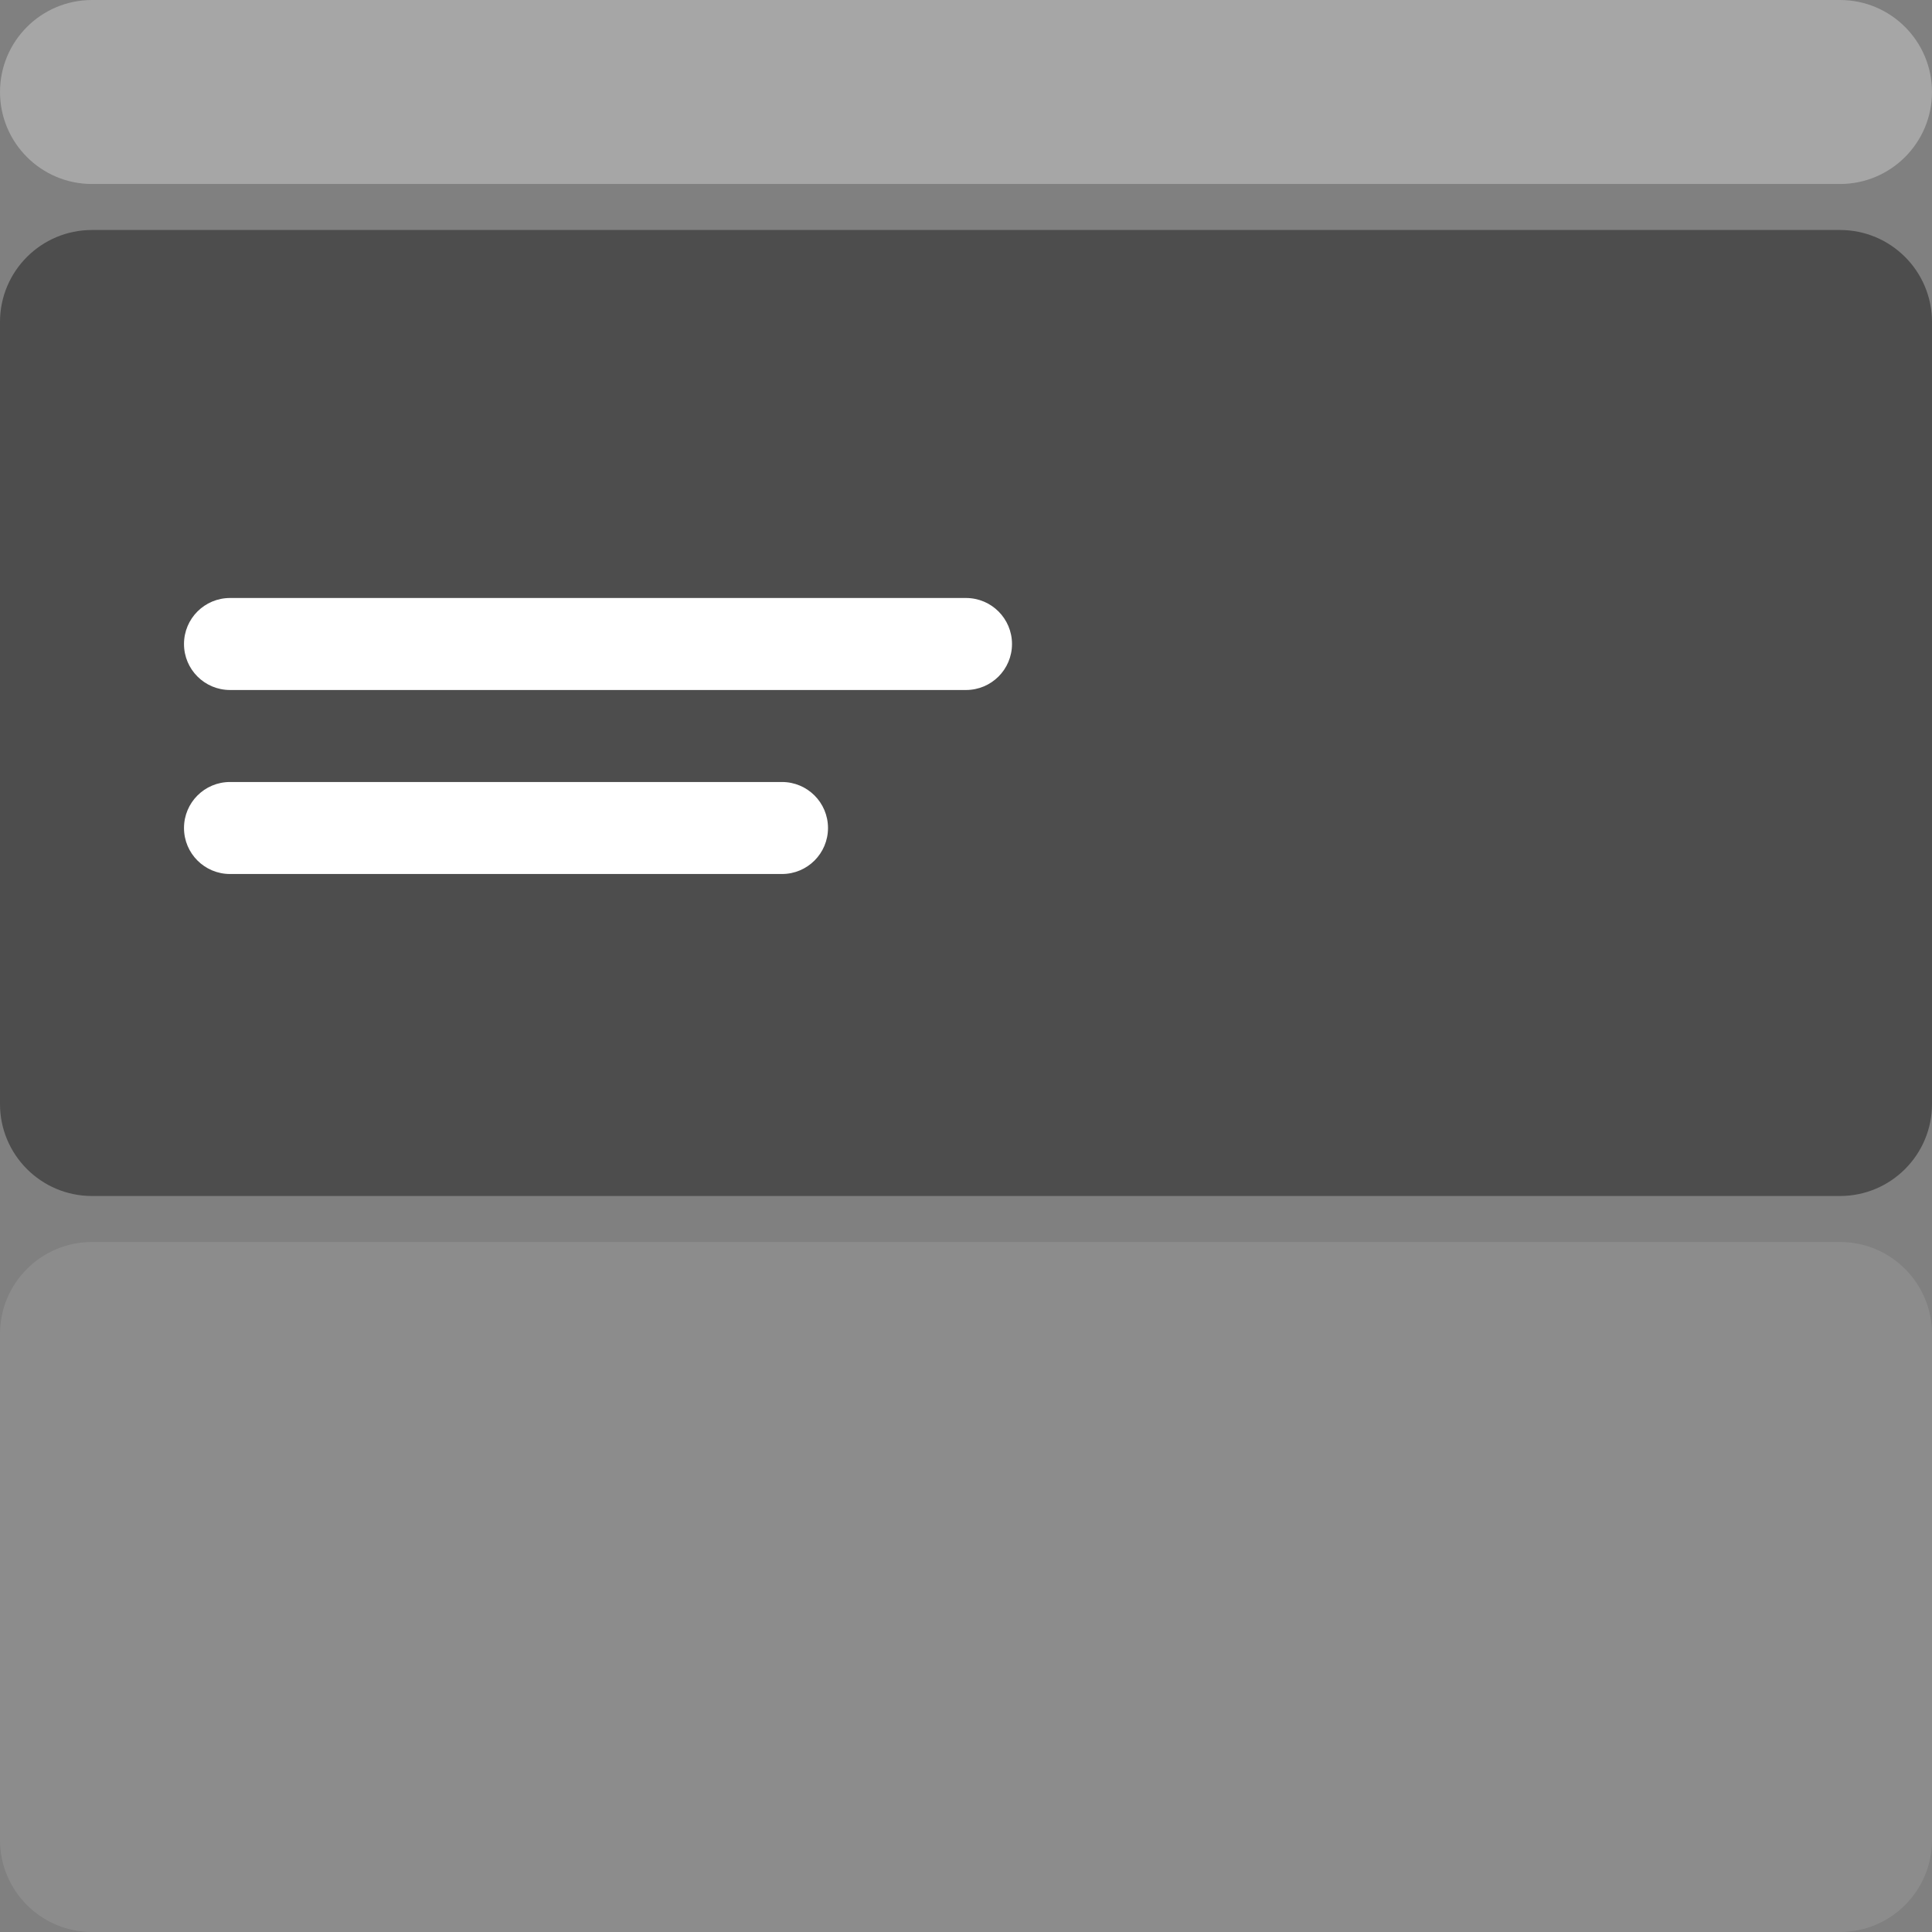 <svg width="84" height="84" viewBox="0 0 84 84" fill="none" xmlns="http://www.w3.org/2000/svg">
<rect x="0" y="0" width="84" height="84" fill="#808080" stroke="none"/>
<path d="M0 14C0 11.791 1.791 10 4 10H80C82.209 10 84 11.791 84 14V48C84 50.209 82.209 52 80 52H4C1.791 52 0 50.209 0 48V14Z" fill="black" fill-opacity="0.4"/>
<path d="M8 28C8 26.895 8.895 26 10 26H42C43.105 26 44 26.895 44 28C44 29.105 43.105 30 42 30H10C8.895 30 8 29.105 8 28Z" fill="white"/>
<path d="M8 36C8 34.895 8.895 34 10 34H34C35.105 34 36 34.895 36 36C36 37.105 35.105 38 34 38H10C8.895 38 8 37.105 8 36Z" fill="white"/>
<path d="M0 4C0 1.791 1.791 0 4 0H80C82.209 0 84 1.791 84 4C84 6.209 82.209 8 80 8H4C1.791 8 0 6.209 0 4Z" fill="white" fill-opacity="0.3"/>
<path d="M0 58C0 55.791 1.791 54 4 54H80C82.209 54 84 55.791 84 58V80C84 82.209 82.209 84 80 84H4C1.791 84 0 82.209 0 80V58Z" fill="white" fill-opacity="0.1"/>
</svg>
